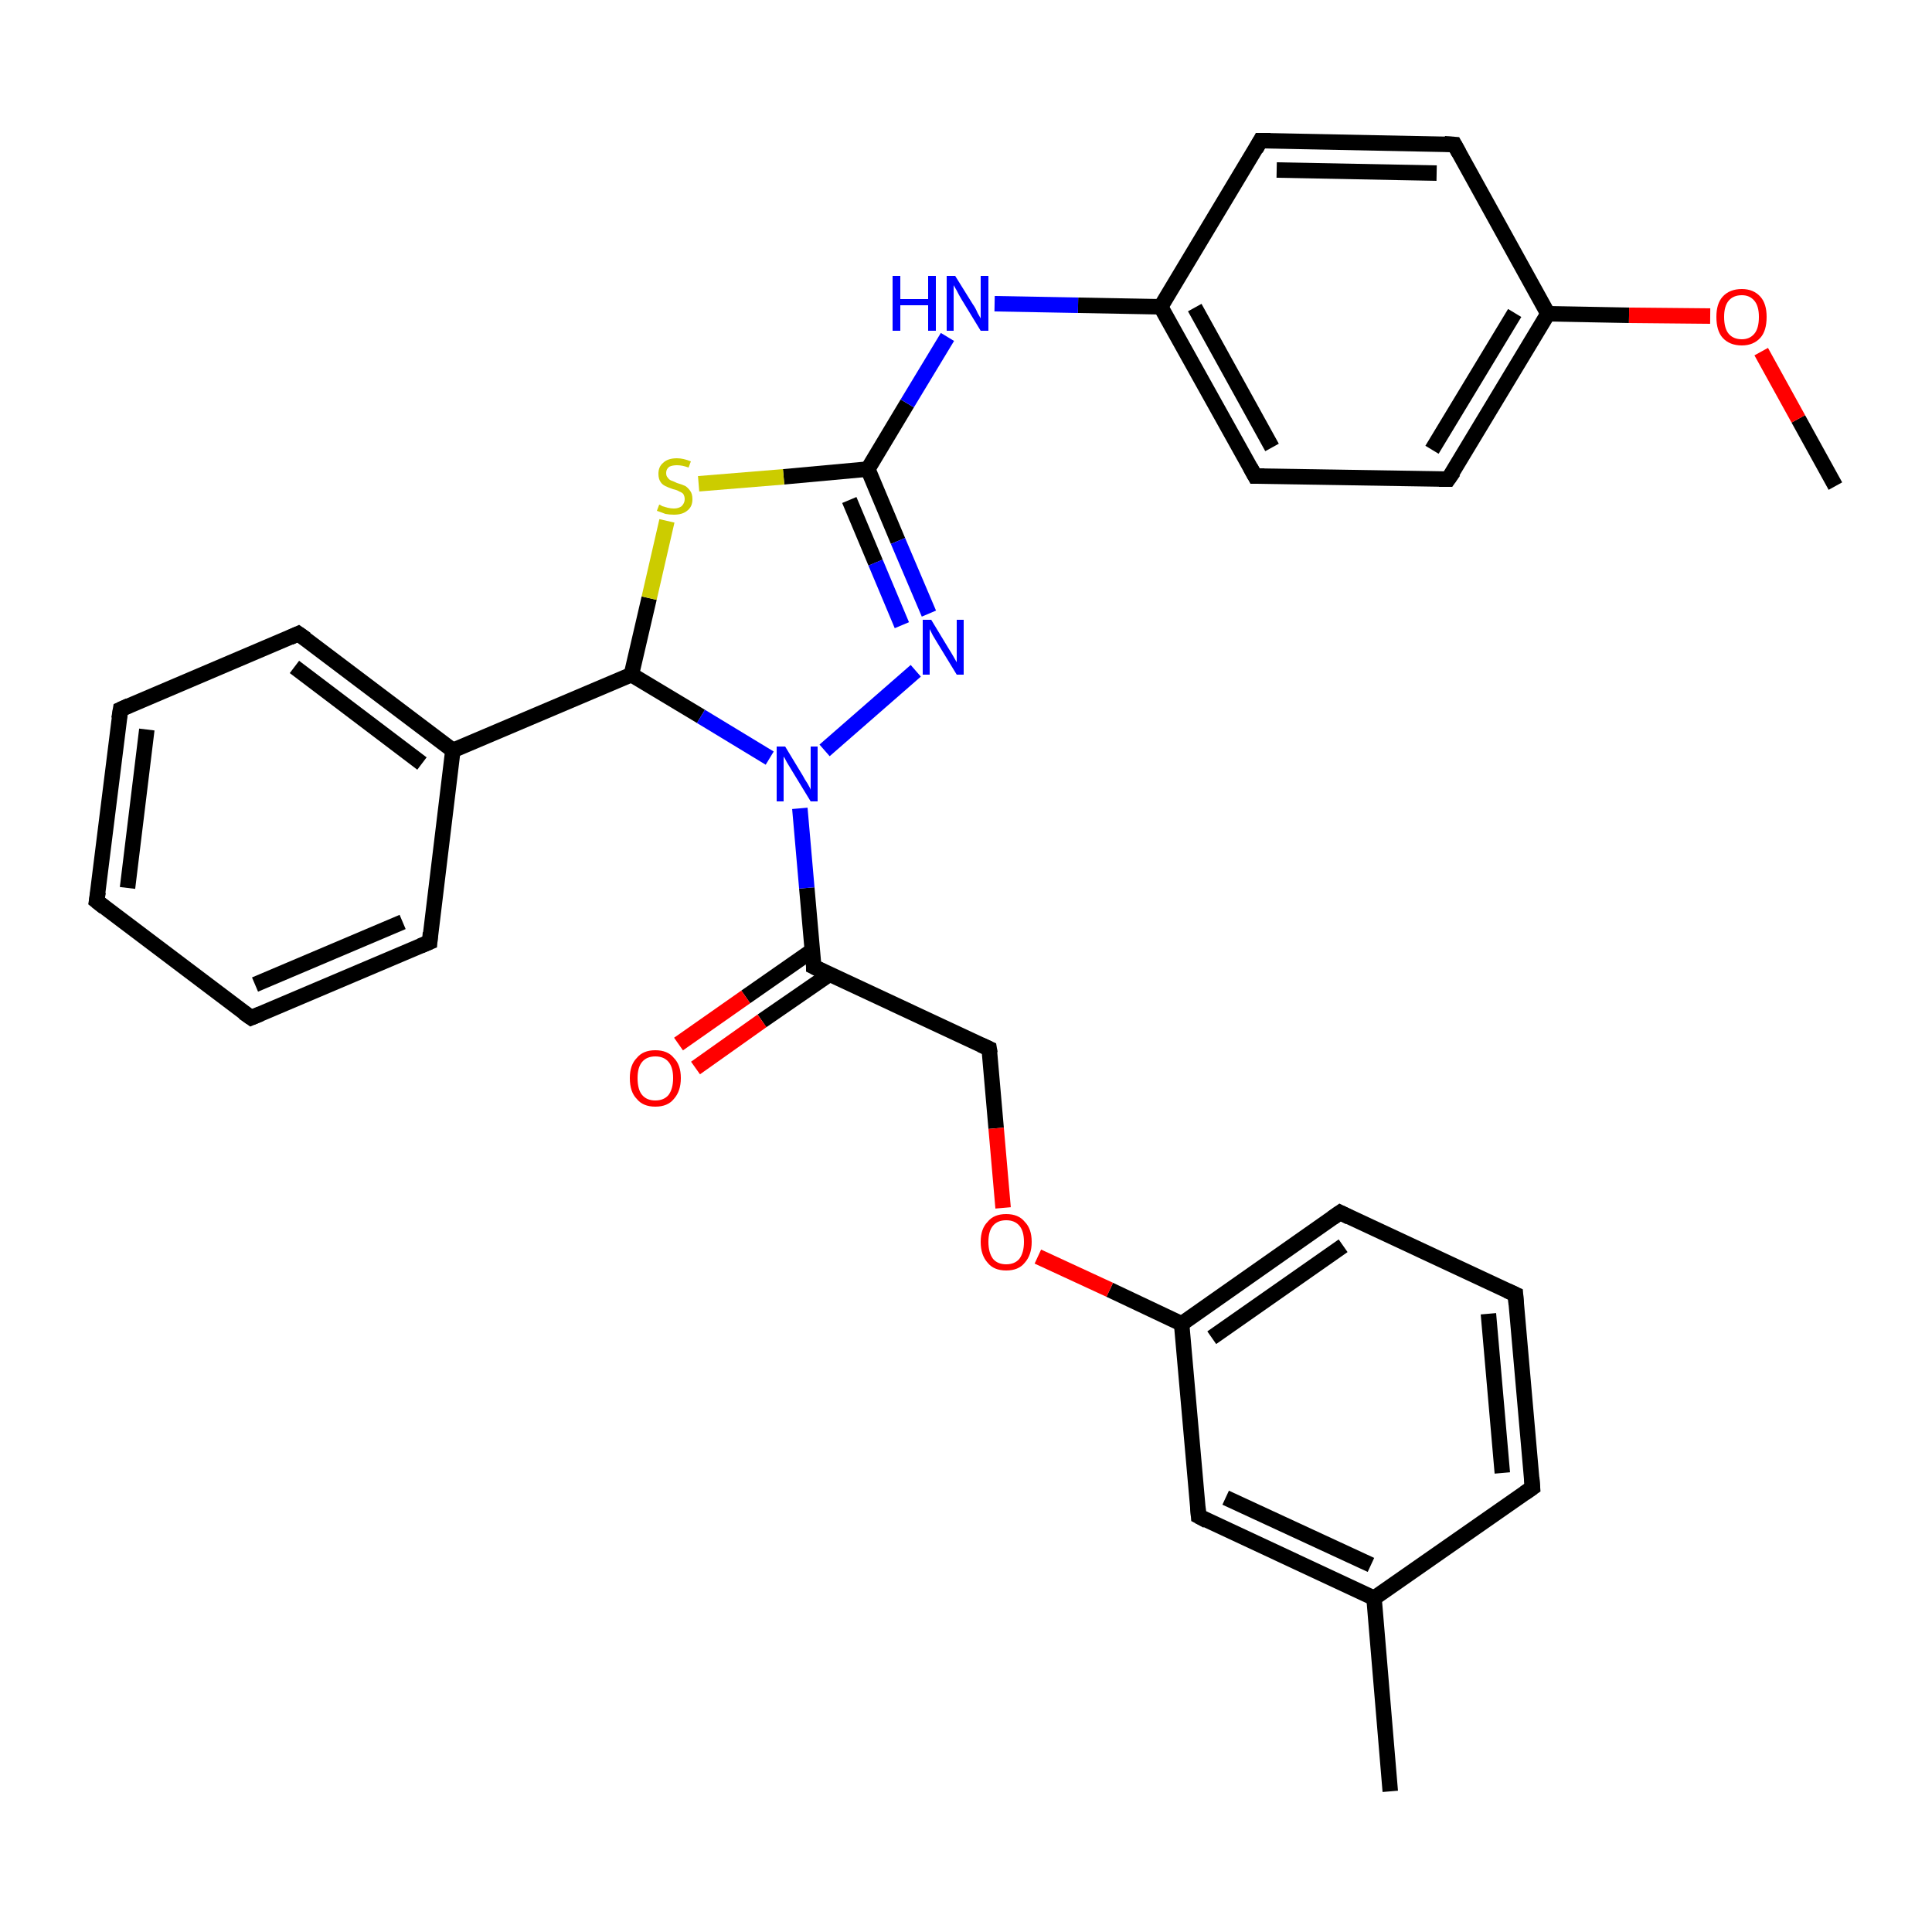 <?xml version='1.0' encoding='iso-8859-1'?>
<svg version='1.1' baseProfile='full'
              xmlns='http://www.w3.org/2000/svg'
                      xmlns:rdkit='http://www.rdkit.org/xml'
                      xmlns:xlink='http://www.w3.org/1999/xlink'
                  xml:space='preserve'
width='250px' height='250px' viewBox='0 0 250 250'>
<!-- END OF HEADER -->
<rect style='opacity:1.0;fill:#FFFFFF;stroke:none' width='250.0' height='250.0' x='0.0' y='0.0'> </rect>
<path class='bond-0 atom-0 atom-16' d='M 179.9,231.8 L 177.8,206.8' style='fill:none;fill-rule:evenodd;stroke:#000000;stroke-width:2.0px;stroke-linecap:butt;stroke-linejoin:miter;stroke-opacity:1' />
<path class='bond-1 atom-1 atom-28' d='M 237.5,62.9 L 232.7,54.2' style='fill:none;fill-rule:evenodd;stroke:#000000;stroke-width:2.0px;stroke-linecap:butt;stroke-linejoin:miter;stroke-opacity:1' />
<path class='bond-1 atom-1 atom-28' d='M 232.7,54.2 L 227.9,45.5' style='fill:none;fill-rule:evenodd;stroke:#FF0000;stroke-width:2.0px;stroke-linecap:butt;stroke-linejoin:miter;stroke-opacity:1' />
<path class='bond-2 atom-2 atom-3' d='M 12.5,116.6 L 15.6,91.8' style='fill:none;fill-rule:evenodd;stroke:#000000;stroke-width:2.0px;stroke-linecap:butt;stroke-linejoin:miter;stroke-opacity:1' />
<path class='bond-2 atom-2 atom-3' d='M 16.5,114.9 L 19.0,94.4' style='fill:none;fill-rule:evenodd;stroke:#000000;stroke-width:2.0px;stroke-linecap:butt;stroke-linejoin:miter;stroke-opacity:1' />
<path class='bond-3 atom-2 atom-4' d='M 12.5,116.6 L 32.5,131.7' style='fill:none;fill-rule:evenodd;stroke:#000000;stroke-width:2.0px;stroke-linecap:butt;stroke-linejoin:miter;stroke-opacity:1' />
<path class='bond-4 atom-3 atom-7' d='M 15.6,91.8 L 38.6,82.0' style='fill:none;fill-rule:evenodd;stroke:#000000;stroke-width:2.0px;stroke-linecap:butt;stroke-linejoin:miter;stroke-opacity:1' />
<path class='bond-5 atom-4 atom-8' d='M 32.5,131.7 L 55.6,121.9' style='fill:none;fill-rule:evenodd;stroke:#000000;stroke-width:2.0px;stroke-linecap:butt;stroke-linejoin:miter;stroke-opacity:1' />
<path class='bond-5 atom-4 atom-8' d='M 33.0,127.4 L 52.1,119.3' style='fill:none;fill-rule:evenodd;stroke:#000000;stroke-width:2.0px;stroke-linecap:butt;stroke-linejoin:miter;stroke-opacity:1' />
<path class='bond-6 atom-5 atom-6' d='M 196.1,167.5 L 198.3,192.5' style='fill:none;fill-rule:evenodd;stroke:#000000;stroke-width:2.0px;stroke-linecap:butt;stroke-linejoin:miter;stroke-opacity:1' />
<path class='bond-6 atom-5 atom-6' d='M 192.6,170.0 L 194.4,190.6' style='fill:none;fill-rule:evenodd;stroke:#000000;stroke-width:2.0px;stroke-linecap:butt;stroke-linejoin:miter;stroke-opacity:1' />
<path class='bond-7 atom-5 atom-9' d='M 196.1,167.5 L 173.4,156.9' style='fill:none;fill-rule:evenodd;stroke:#000000;stroke-width:2.0px;stroke-linecap:butt;stroke-linejoin:miter;stroke-opacity:1' />
<path class='bond-8 atom-6 atom-16' d='M 198.3,192.5 L 177.8,206.8' style='fill:none;fill-rule:evenodd;stroke:#000000;stroke-width:2.0px;stroke-linecap:butt;stroke-linejoin:miter;stroke-opacity:1' />
<path class='bond-9 atom-7 atom-17' d='M 38.6,82.0 L 58.6,97.1' style='fill:none;fill-rule:evenodd;stroke:#000000;stroke-width:2.0px;stroke-linecap:butt;stroke-linejoin:miter;stroke-opacity:1' />
<path class='bond-9 atom-7 atom-17' d='M 38.1,86.3 L 54.6,98.8' style='fill:none;fill-rule:evenodd;stroke:#000000;stroke-width:2.0px;stroke-linecap:butt;stroke-linejoin:miter;stroke-opacity:1' />
<path class='bond-10 atom-8 atom-17' d='M 55.6,121.9 L 58.6,97.1' style='fill:none;fill-rule:evenodd;stroke:#000000;stroke-width:2.0px;stroke-linecap:butt;stroke-linejoin:miter;stroke-opacity:1' />
<path class='bond-11 atom-9 atom-20' d='M 173.4,156.9 L 152.9,171.3' style='fill:none;fill-rule:evenodd;stroke:#000000;stroke-width:2.0px;stroke-linecap:butt;stroke-linejoin:miter;stroke-opacity:1' />
<path class='bond-11 atom-9 atom-20' d='M 173.8,161.2 L 156.8,173.1' style='fill:none;fill-rule:evenodd;stroke:#000000;stroke-width:2.0px;stroke-linecap:butt;stroke-linejoin:miter;stroke-opacity:1' />
<path class='bond-12 atom-10 atom-12' d='M 163.1,18.2 L 188.2,18.7' style='fill:none;fill-rule:evenodd;stroke:#000000;stroke-width:2.0px;stroke-linecap:butt;stroke-linejoin:miter;stroke-opacity:1' />
<path class='bond-12 atom-10 atom-12' d='M 165.2,22.0 L 185.9,22.4' style='fill:none;fill-rule:evenodd;stroke:#000000;stroke-width:2.0px;stroke-linecap:butt;stroke-linejoin:miter;stroke-opacity:1' />
<path class='bond-13 atom-10 atom-18' d='M 163.1,18.2 L 150.2,39.7' style='fill:none;fill-rule:evenodd;stroke:#000000;stroke-width:2.0px;stroke-linecap:butt;stroke-linejoin:miter;stroke-opacity:1' />
<path class='bond-14 atom-11 atom-13' d='M 162.4,61.6 L 187.4,62.0' style='fill:none;fill-rule:evenodd;stroke:#000000;stroke-width:2.0px;stroke-linecap:butt;stroke-linejoin:miter;stroke-opacity:1' />
<path class='bond-15 atom-11 atom-18' d='M 162.4,61.6 L 150.2,39.7' style='fill:none;fill-rule:evenodd;stroke:#000000;stroke-width:2.0px;stroke-linecap:butt;stroke-linejoin:miter;stroke-opacity:1' />
<path class='bond-15 atom-11 atom-18' d='M 164.6,57.9 L 154.6,39.8' style='fill:none;fill-rule:evenodd;stroke:#000000;stroke-width:2.0px;stroke-linecap:butt;stroke-linejoin:miter;stroke-opacity:1' />
<path class='bond-16 atom-12 atom-19' d='M 188.2,18.7 L 200.3,40.6' style='fill:none;fill-rule:evenodd;stroke:#000000;stroke-width:2.0px;stroke-linecap:butt;stroke-linejoin:miter;stroke-opacity:1' />
<path class='bond-17 atom-13 atom-19' d='M 187.4,62.0 L 200.3,40.6' style='fill:none;fill-rule:evenodd;stroke:#000000;stroke-width:2.0px;stroke-linecap:butt;stroke-linejoin:miter;stroke-opacity:1' />
<path class='bond-17 atom-13 atom-19' d='M 185.3,58.2 L 196.0,40.5' style='fill:none;fill-rule:evenodd;stroke:#000000;stroke-width:2.0px;stroke-linecap:butt;stroke-linejoin:miter;stroke-opacity:1' />
<path class='bond-18 atom-14 atom-16' d='M 155.1,196.2 L 177.8,206.8' style='fill:none;fill-rule:evenodd;stroke:#000000;stroke-width:2.0px;stroke-linecap:butt;stroke-linejoin:miter;stroke-opacity:1' />
<path class='bond-18 atom-14 atom-16' d='M 158.6,193.8 L 177.4,202.5' style='fill:none;fill-rule:evenodd;stroke:#000000;stroke-width:2.0px;stroke-linecap:butt;stroke-linejoin:miter;stroke-opacity:1' />
<path class='bond-19 atom-14 atom-20' d='M 155.1,196.2 L 152.9,171.3' style='fill:none;fill-rule:evenodd;stroke:#000000;stroke-width:2.0px;stroke-linecap:butt;stroke-linejoin:miter;stroke-opacity:1' />
<path class='bond-20 atom-15 atom-21' d='M 128.0,135.7 L 105.3,125.1' style='fill:none;fill-rule:evenodd;stroke:#000000;stroke-width:2.0px;stroke-linecap:butt;stroke-linejoin:miter;stroke-opacity:1' />
<path class='bond-21 atom-15 atom-29' d='M 128.0,135.7 L 128.9,146.0' style='fill:none;fill-rule:evenodd;stroke:#000000;stroke-width:2.0px;stroke-linecap:butt;stroke-linejoin:miter;stroke-opacity:1' />
<path class='bond-21 atom-15 atom-29' d='M 128.9,146.0 L 129.8,156.3' style='fill:none;fill-rule:evenodd;stroke:#FF0000;stroke-width:2.0px;stroke-linecap:butt;stroke-linejoin:miter;stroke-opacity:1' />
<path class='bond-22 atom-17 atom-22' d='M 58.6,97.1 L 81.7,87.3' style='fill:none;fill-rule:evenodd;stroke:#000000;stroke-width:2.0px;stroke-linecap:butt;stroke-linejoin:miter;stroke-opacity:1' />
<path class='bond-23 atom-18 atom-24' d='M 150.2,39.7 L 139.5,39.5' style='fill:none;fill-rule:evenodd;stroke:#000000;stroke-width:2.0px;stroke-linecap:butt;stroke-linejoin:miter;stroke-opacity:1' />
<path class='bond-23 atom-18 atom-24' d='M 139.5,39.5 L 128.7,39.3' style='fill:none;fill-rule:evenodd;stroke:#0000FF;stroke-width:2.0px;stroke-linecap:butt;stroke-linejoin:miter;stroke-opacity:1' />
<path class='bond-24 atom-19 atom-28' d='M 200.3,40.6 L 210.8,40.8' style='fill:none;fill-rule:evenodd;stroke:#000000;stroke-width:2.0px;stroke-linecap:butt;stroke-linejoin:miter;stroke-opacity:1' />
<path class='bond-24 atom-19 atom-28' d='M 210.8,40.8 L 221.3,40.9' style='fill:none;fill-rule:evenodd;stroke:#FF0000;stroke-width:2.0px;stroke-linecap:butt;stroke-linejoin:miter;stroke-opacity:1' />
<path class='bond-25 atom-20 atom-29' d='M 152.9,171.3 L 143.6,166.9' style='fill:none;fill-rule:evenodd;stroke:#000000;stroke-width:2.0px;stroke-linecap:butt;stroke-linejoin:miter;stroke-opacity:1' />
<path class='bond-25 atom-20 atom-29' d='M 143.6,166.9 L 134.3,162.6' style='fill:none;fill-rule:evenodd;stroke:#FF0000;stroke-width:2.0px;stroke-linecap:butt;stroke-linejoin:miter;stroke-opacity:1' />
<path class='bond-26 atom-21 atom-26' d='M 105.3,125.1 L 104.4,114.9' style='fill:none;fill-rule:evenodd;stroke:#000000;stroke-width:2.0px;stroke-linecap:butt;stroke-linejoin:miter;stroke-opacity:1' />
<path class='bond-26 atom-21 atom-26' d='M 104.4,114.9 L 103.5,104.6' style='fill:none;fill-rule:evenodd;stroke:#0000FF;stroke-width:2.0px;stroke-linecap:butt;stroke-linejoin:miter;stroke-opacity:1' />
<path class='bond-27 atom-21 atom-27' d='M 105.1,123.0 L 96.5,129.0' style='fill:none;fill-rule:evenodd;stroke:#000000;stroke-width:2.0px;stroke-linecap:butt;stroke-linejoin:miter;stroke-opacity:1' />
<path class='bond-27 atom-21 atom-27' d='M 96.5,129.0 L 87.8,135.1' style='fill:none;fill-rule:evenodd;stroke:#FF0000;stroke-width:2.0px;stroke-linecap:butt;stroke-linejoin:miter;stroke-opacity:1' />
<path class='bond-27 atom-21 atom-27' d='M 107.3,126.1 L 98.6,132.1' style='fill:none;fill-rule:evenodd;stroke:#000000;stroke-width:2.0px;stroke-linecap:butt;stroke-linejoin:miter;stroke-opacity:1' />
<path class='bond-27 atom-21 atom-27' d='M 98.6,132.1 L 90.0,138.2' style='fill:none;fill-rule:evenodd;stroke:#FF0000;stroke-width:2.0px;stroke-linecap:butt;stroke-linejoin:miter;stroke-opacity:1' />
<path class='bond-28 atom-22 atom-26' d='M 81.7,87.3 L 90.7,92.7' style='fill:none;fill-rule:evenodd;stroke:#000000;stroke-width:2.0px;stroke-linecap:butt;stroke-linejoin:miter;stroke-opacity:1' />
<path class='bond-28 atom-22 atom-26' d='M 90.7,92.7 L 99.6,98.1' style='fill:none;fill-rule:evenodd;stroke:#0000FF;stroke-width:2.0px;stroke-linecap:butt;stroke-linejoin:miter;stroke-opacity:1' />
<path class='bond-29 atom-22 atom-30' d='M 81.7,87.3 L 84.0,77.4' style='fill:none;fill-rule:evenodd;stroke:#000000;stroke-width:2.0px;stroke-linecap:butt;stroke-linejoin:miter;stroke-opacity:1' />
<path class='bond-29 atom-22 atom-30' d='M 84.0,77.4 L 86.3,67.4' style='fill:none;fill-rule:evenodd;stroke:#CCCC00;stroke-width:2.0px;stroke-linecap:butt;stroke-linejoin:miter;stroke-opacity:1' />
<path class='bond-30 atom-23 atom-24' d='M 112.3,60.7 L 117.4,52.2' style='fill:none;fill-rule:evenodd;stroke:#000000;stroke-width:2.0px;stroke-linecap:butt;stroke-linejoin:miter;stroke-opacity:1' />
<path class='bond-30 atom-23 atom-24' d='M 117.4,52.2 L 122.6,43.6' style='fill:none;fill-rule:evenodd;stroke:#0000FF;stroke-width:2.0px;stroke-linecap:butt;stroke-linejoin:miter;stroke-opacity:1' />
<path class='bond-31 atom-23 atom-25' d='M 112.3,60.7 L 116.2,70.0' style='fill:none;fill-rule:evenodd;stroke:#000000;stroke-width:2.0px;stroke-linecap:butt;stroke-linejoin:miter;stroke-opacity:1' />
<path class='bond-31 atom-23 atom-25' d='M 116.2,70.0 L 120.2,79.4' style='fill:none;fill-rule:evenodd;stroke:#0000FF;stroke-width:2.0px;stroke-linecap:butt;stroke-linejoin:miter;stroke-opacity:1' />
<path class='bond-31 atom-23 atom-25' d='M 109.9,64.7 L 113.3,72.8' style='fill:none;fill-rule:evenodd;stroke:#000000;stroke-width:2.0px;stroke-linecap:butt;stroke-linejoin:miter;stroke-opacity:1' />
<path class='bond-31 atom-23 atom-25' d='M 113.3,72.8 L 116.7,80.9' style='fill:none;fill-rule:evenodd;stroke:#0000FF;stroke-width:2.0px;stroke-linecap:butt;stroke-linejoin:miter;stroke-opacity:1' />
<path class='bond-32 atom-23 atom-30' d='M 112.3,60.7 L 101.4,61.7' style='fill:none;fill-rule:evenodd;stroke:#000000;stroke-width:2.0px;stroke-linecap:butt;stroke-linejoin:miter;stroke-opacity:1' />
<path class='bond-32 atom-23 atom-30' d='M 101.4,61.7 L 90.4,62.6' style='fill:none;fill-rule:evenodd;stroke:#CCCC00;stroke-width:2.0px;stroke-linecap:butt;stroke-linejoin:miter;stroke-opacity:1' />
<path class='bond-33 atom-25 atom-26' d='M 118.5,86.8 L 106.7,97.1' style='fill:none;fill-rule:evenodd;stroke:#0000FF;stroke-width:2.0px;stroke-linecap:butt;stroke-linejoin:miter;stroke-opacity:1' />
<path d='M 12.7,115.4 L 12.5,116.6 L 13.5,117.4' style='fill:none;stroke:#000000;stroke-width:2.0px;stroke-linecap:butt;stroke-linejoin:miter;stroke-opacity:1;' />
<path d='M 15.4,93.0 L 15.6,91.8 L 16.7,91.3' style='fill:none;stroke:#000000;stroke-width:2.0px;stroke-linecap:butt;stroke-linejoin:miter;stroke-opacity:1;' />
<path d='M 31.5,131.0 L 32.5,131.7 L 33.7,131.2' style='fill:none;stroke:#000000;stroke-width:2.0px;stroke-linecap:butt;stroke-linejoin:miter;stroke-opacity:1;' />
<path d='M 196.2,168.8 L 196.1,167.5 L 195.0,167.0' style='fill:none;stroke:#000000;stroke-width:2.0px;stroke-linecap:butt;stroke-linejoin:miter;stroke-opacity:1;' />
<path d='M 198.2,191.2 L 198.3,192.5 L 197.3,193.2' style='fill:none;stroke:#000000;stroke-width:2.0px;stroke-linecap:butt;stroke-linejoin:miter;stroke-opacity:1;' />
<path d='M 37.5,82.5 L 38.6,82.0 L 39.6,82.7' style='fill:none;stroke:#000000;stroke-width:2.0px;stroke-linecap:butt;stroke-linejoin:miter;stroke-opacity:1;' />
<path d='M 54.4,122.4 L 55.6,121.9 L 55.7,120.7' style='fill:none;stroke:#000000;stroke-width:2.0px;stroke-linecap:butt;stroke-linejoin:miter;stroke-opacity:1;' />
<path d='M 174.6,157.5 L 173.4,156.9 L 172.4,157.6' style='fill:none;stroke:#000000;stroke-width:2.0px;stroke-linecap:butt;stroke-linejoin:miter;stroke-opacity:1;' />
<path d='M 164.4,18.2 L 163.1,18.2 L 162.5,19.3' style='fill:none;stroke:#000000;stroke-width:2.0px;stroke-linecap:butt;stroke-linejoin:miter;stroke-opacity:1;' />
<path d='M 163.6,61.6 L 162.4,61.6 L 161.8,60.5' style='fill:none;stroke:#000000;stroke-width:2.0px;stroke-linecap:butt;stroke-linejoin:miter;stroke-opacity:1;' />
<path d='M 186.9,18.6 L 188.2,18.7 L 188.8,19.8' style='fill:none;stroke:#000000;stroke-width:2.0px;stroke-linecap:butt;stroke-linejoin:miter;stroke-opacity:1;' />
<path d='M 186.2,62.0 L 187.4,62.0 L 188.1,61.0' style='fill:none;stroke:#000000;stroke-width:2.0px;stroke-linecap:butt;stroke-linejoin:miter;stroke-opacity:1;' />
<path d='M 156.2,196.8 L 155.1,196.2 L 155.0,195.0' style='fill:none;stroke:#000000;stroke-width:2.0px;stroke-linecap:butt;stroke-linejoin:miter;stroke-opacity:1;' />
<path d='M 126.9,135.2 L 128.0,135.7 L 128.1,136.3' style='fill:none;stroke:#000000;stroke-width:2.0px;stroke-linecap:butt;stroke-linejoin:miter;stroke-opacity:1;' />
<path d='M 106.5,125.7 L 105.3,125.1 L 105.3,124.6' style='fill:none;stroke:#000000;stroke-width:2.0px;stroke-linecap:butt;stroke-linejoin:miter;stroke-opacity:1;' />
<path class='atom-24' d='M 115.5 35.7
L 116.5 35.7
L 116.5 38.7
L 120.1 38.7
L 120.1 35.7
L 121.1 35.7
L 121.1 42.8
L 120.1 42.8
L 120.1 39.5
L 116.5 39.5
L 116.5 42.8
L 115.5 42.8
L 115.5 35.7
' fill='#0000FF'/>
<path class='atom-24' d='M 123.6 35.7
L 125.9 39.4
Q 126.2 39.8, 126.5 40.5
Q 126.9 41.2, 126.9 41.2
L 126.9 35.7
L 127.9 35.7
L 127.9 42.8
L 126.9 42.8
L 124.4 38.7
Q 124.1 38.2, 123.8 37.6
Q 123.5 37.1, 123.4 36.9
L 123.4 42.8
L 122.5 42.8
L 122.5 35.7
L 123.6 35.7
' fill='#0000FF'/>
<path class='atom-25' d='M 120.5 80.2
L 122.8 84.0
Q 123.0 84.3, 123.4 85.0
Q 123.8 85.7, 123.8 85.7
L 123.8 80.2
L 124.7 80.2
L 124.7 87.3
L 123.8 87.3
L 121.3 83.2
Q 121.0 82.7, 120.7 82.2
Q 120.4 81.6, 120.3 81.4
L 120.3 87.3
L 119.4 87.3
L 119.4 80.2
L 120.5 80.2
' fill='#0000FF'/>
<path class='atom-26' d='M 101.6 96.6
L 103.9 100.4
Q 104.1 100.8, 104.5 101.4
Q 104.9 102.1, 104.9 102.2
L 104.9 96.6
L 105.8 96.6
L 105.8 103.7
L 104.9 103.7
L 102.4 99.6
Q 102.1 99.1, 101.8 98.6
Q 101.5 98.0, 101.4 97.9
L 101.4 103.7
L 100.5 103.7
L 100.5 96.6
L 101.6 96.6
' fill='#0000FF'/>
<path class='atom-27' d='M 81.5 139.5
Q 81.5 137.8, 82.4 136.9
Q 83.2 135.9, 84.8 135.9
Q 86.4 135.9, 87.2 136.9
Q 88.1 137.8, 88.1 139.5
Q 88.1 141.2, 87.2 142.2
Q 86.4 143.2, 84.8 143.2
Q 83.2 143.2, 82.4 142.2
Q 81.5 141.3, 81.5 139.5
M 84.8 142.4
Q 85.9 142.4, 86.5 141.7
Q 87.1 140.9, 87.1 139.5
Q 87.1 138.1, 86.5 137.4
Q 85.9 136.7, 84.8 136.7
Q 83.7 136.7, 83.1 137.4
Q 82.5 138.1, 82.5 139.5
Q 82.5 141.0, 83.1 141.7
Q 83.7 142.4, 84.8 142.4
' fill='#FF0000'/>
<path class='atom-28' d='M 222.1 41.0
Q 222.1 39.3, 222.9 38.4
Q 223.8 37.4, 225.4 37.4
Q 226.9 37.4, 227.8 38.4
Q 228.6 39.3, 228.6 41.0
Q 228.6 42.8, 227.8 43.7
Q 226.9 44.7, 225.4 44.7
Q 223.8 44.7, 222.9 43.7
Q 222.1 42.8, 222.1 41.0
M 225.4 43.9
Q 226.4 43.9, 227.0 43.2
Q 227.6 42.5, 227.6 41.0
Q 227.6 39.6, 227.0 38.9
Q 226.4 38.2, 225.4 38.2
Q 224.3 38.2, 223.7 38.9
Q 223.1 39.6, 223.1 41.0
Q 223.1 42.5, 223.7 43.2
Q 224.3 43.9, 225.4 43.9
' fill='#FF0000'/>
<path class='atom-29' d='M 126.9 160.7
Q 126.9 159.0, 127.8 158.1
Q 128.6 157.1, 130.2 157.1
Q 131.8 157.1, 132.6 158.1
Q 133.5 159.0, 133.5 160.7
Q 133.5 162.4, 132.6 163.4
Q 131.8 164.4, 130.2 164.4
Q 128.6 164.4, 127.8 163.4
Q 126.9 162.4, 126.9 160.7
M 130.2 163.6
Q 131.3 163.6, 131.9 162.9
Q 132.5 162.1, 132.5 160.7
Q 132.5 159.3, 131.9 158.6
Q 131.3 157.9, 130.2 157.9
Q 129.1 157.9, 128.5 158.6
Q 127.9 159.3, 127.9 160.7
Q 127.9 162.1, 128.5 162.9
Q 129.1 163.6, 130.2 163.6
' fill='#FF0000'/>
<path class='atom-30' d='M 85.3 65.3
Q 85.4 65.3, 85.7 65.5
Q 86.1 65.6, 86.4 65.7
Q 86.8 65.8, 87.2 65.8
Q 87.8 65.8, 88.2 65.5
Q 88.6 65.1, 88.6 64.6
Q 88.6 64.2, 88.4 63.9
Q 88.2 63.7, 87.9 63.6
Q 87.6 63.4, 87.1 63.3
Q 86.5 63.1, 86.1 62.9
Q 85.7 62.7, 85.5 62.4
Q 85.2 62.0, 85.2 61.3
Q 85.2 60.4, 85.8 59.9
Q 86.4 59.3, 87.6 59.3
Q 88.4 59.3, 89.4 59.7
L 89.1 60.5
Q 88.3 60.2, 87.6 60.2
Q 87.0 60.2, 86.6 60.4
Q 86.2 60.7, 86.2 61.2
Q 86.2 61.6, 86.4 61.8
Q 86.6 62.1, 86.9 62.2
Q 87.2 62.3, 87.6 62.5
Q 88.3 62.7, 88.7 62.9
Q 89.0 63.1, 89.3 63.5
Q 89.6 63.9, 89.6 64.6
Q 89.6 65.6, 88.9 66.1
Q 88.3 66.6, 87.2 66.6
Q 86.6 66.6, 86.1 66.5
Q 85.6 66.3, 85.0 66.1
L 85.3 65.3
' fill='#CCCC00'/>
</svg>
